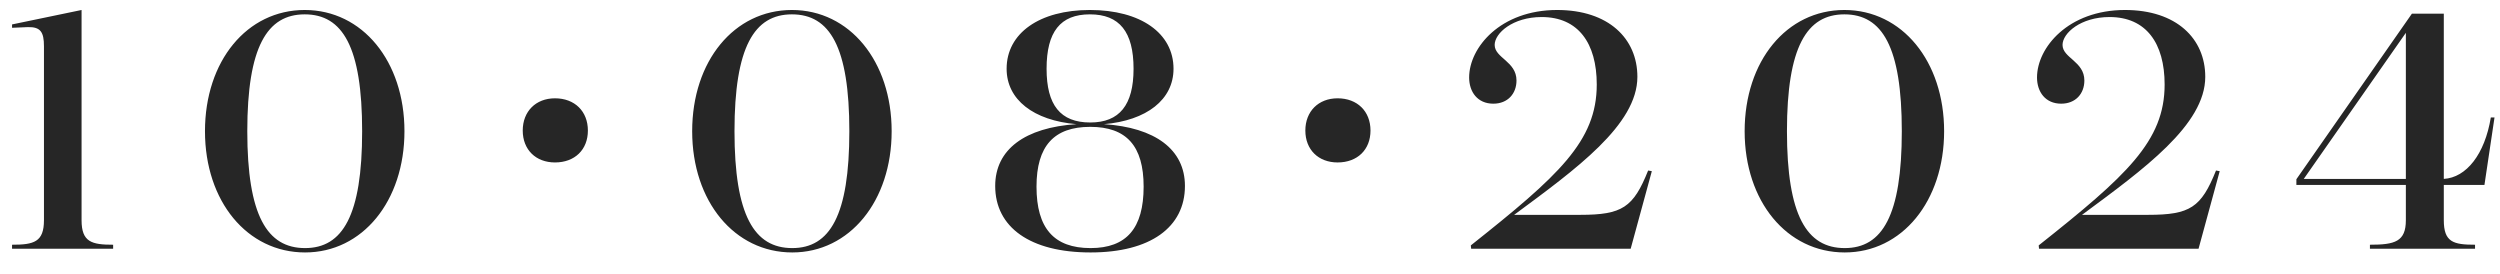 <?xml version="1.0" encoding="UTF-8"?> <svg xmlns="http://www.w3.org/2000/svg" width="201" height="22" viewBox="0 0 201 22" fill="none"><path d="M0.969 20V19.676C2.724 19.676 3.534 19.46 3.534 17.705V3.719C3.534 2.585 3.264 2.153 2.238 2.18L0.969 2.234V1.964L6.558 0.803V17.705C6.558 19.46 7.368 19.676 9.096 19.676V20H0.969ZM24.499 0.803C29.143 0.803 32.518 4.934 32.518 10.55C32.518 16.166 29.143 20.297 24.526 20.297C19.882 20.297 16.48 16.193 16.48 10.55C16.48 4.907 19.855 0.803 24.499 0.803ZM24.499 1.154C21.475 1.154 19.882 3.773 19.882 10.55C19.882 17.327 21.475 19.946 24.526 19.946C27.55 19.946 29.116 17.327 29.116 10.55C29.116 3.773 27.55 1.154 24.499 1.154ZM44.62 13.061C43.081 13.061 42.028 12.035 42.028 10.496C42.028 8.957 43.081 7.904 44.62 7.904C46.212 7.904 47.266 8.957 47.266 10.496C47.266 12.035 46.212 13.061 44.62 13.061ZM63.67 0.803C68.314 0.803 71.689 4.934 71.689 10.55C71.689 16.166 68.314 20.297 63.697 20.297C59.053 20.297 55.651 16.193 55.651 10.55C55.651 4.907 59.026 0.803 63.67 0.803ZM63.67 1.154C60.646 1.154 59.053 3.773 59.053 10.55C59.053 17.327 60.646 19.946 63.697 19.946C66.721 19.946 68.287 17.327 68.287 10.55C68.287 3.773 66.721 1.154 63.67 1.154ZM87.628 0.803C91.705 0.803 94.351 2.666 94.351 5.528C94.351 8.012 92.191 9.686 88.762 9.983C92.866 10.253 95.269 12.008 95.269 14.951C95.269 18.272 92.488 20.297 87.682 20.297C82.822 20.297 80.014 18.272 80.014 14.951C80.014 12.008 82.417 10.253 86.548 9.983C83.092 9.686 80.932 8.012 80.932 5.528C80.932 2.666 83.578 0.803 87.628 0.803ZM87.628 1.154C85.252 1.154 84.145 2.558 84.145 5.528C84.145 8.444 85.252 9.848 87.655 9.848C90.004 9.848 91.138 8.444 91.138 5.528C91.138 2.558 90.004 1.154 87.628 1.154ZM87.655 10.199C84.739 10.199 83.335 11.738 83.335 15.005C83.335 18.353 84.739 19.946 87.682 19.946C90.571 19.946 91.948 18.353 91.948 15.005C91.948 11.738 90.571 10.199 87.655 10.199ZM107.542 13.061C106.003 13.061 104.95 12.035 104.95 10.496C104.95 8.957 106.003 7.904 107.542 7.904C109.135 7.904 110.188 8.957 110.188 10.496C110.188 12.035 109.135 13.061 107.542 13.061ZM121.737 17.273H127.056C130.431 17.273 131.322 16.679 132.51 13.709L132.807 13.763L131.106 20H118.281L118.254 19.73C125.301 14.141 128.379 11.36 128.379 6.797C128.379 3.476 126.894 1.37 123.951 1.37C121.629 1.37 120.171 2.666 120.171 3.611C120.171 4.664 121.926 4.934 121.926 6.473C121.926 7.526 121.224 8.336 120.063 8.336C118.794 8.336 118.119 7.391 118.119 6.23C118.119 3.827 120.63 0.803 125.193 0.803C129.324 0.803 131.646 3.098 131.646 6.176C131.646 10.037 126.705 13.601 121.737 17.273ZM148.288 0.803C152.932 0.803 156.307 4.934 156.307 10.55C156.307 16.166 152.932 20.297 148.315 20.297C143.671 20.297 140.269 16.193 140.269 10.55C140.269 4.907 143.644 0.803 148.288 0.803ZM148.288 1.154C145.264 1.154 143.671 3.773 143.671 10.55C143.671 17.327 145.264 19.946 148.315 19.946C151.339 19.946 152.905 17.327 152.905 10.55C152.905 3.773 151.339 1.154 148.288 1.154ZM167.394 17.273H172.713C176.088 17.273 176.979 16.679 178.167 13.709L178.464 13.763L176.763 20H163.938L163.911 19.73C170.958 14.141 174.036 11.36 174.036 6.797C174.036 3.476 172.551 1.37 169.608 1.37C167.286 1.37 165.828 2.666 165.828 3.611C165.828 4.664 167.583 4.934 167.583 6.473C167.583 7.526 166.881 8.336 165.72 8.336C164.451 8.336 163.776 7.391 163.776 6.23C163.776 3.827 166.287 0.803 170.85 0.803C174.981 0.803 177.303 3.098 177.303 6.176C177.303 10.037 172.362 13.601 167.394 17.273ZM184.629 14.87V14.411L193.917 1.1H196.482V14.384C198.291 14.276 199.776 12.413 200.262 9.443H200.559L199.749 14.87H196.482V17.705C196.482 19.46 197.238 19.676 198.993 19.676V20H190.542V19.676C192.54 19.676 193.431 19.433 193.431 17.705V14.87H184.629ZM193.431 2.639L185.223 14.384H193.431V2.639Z" fill="#262626"></path></svg> 